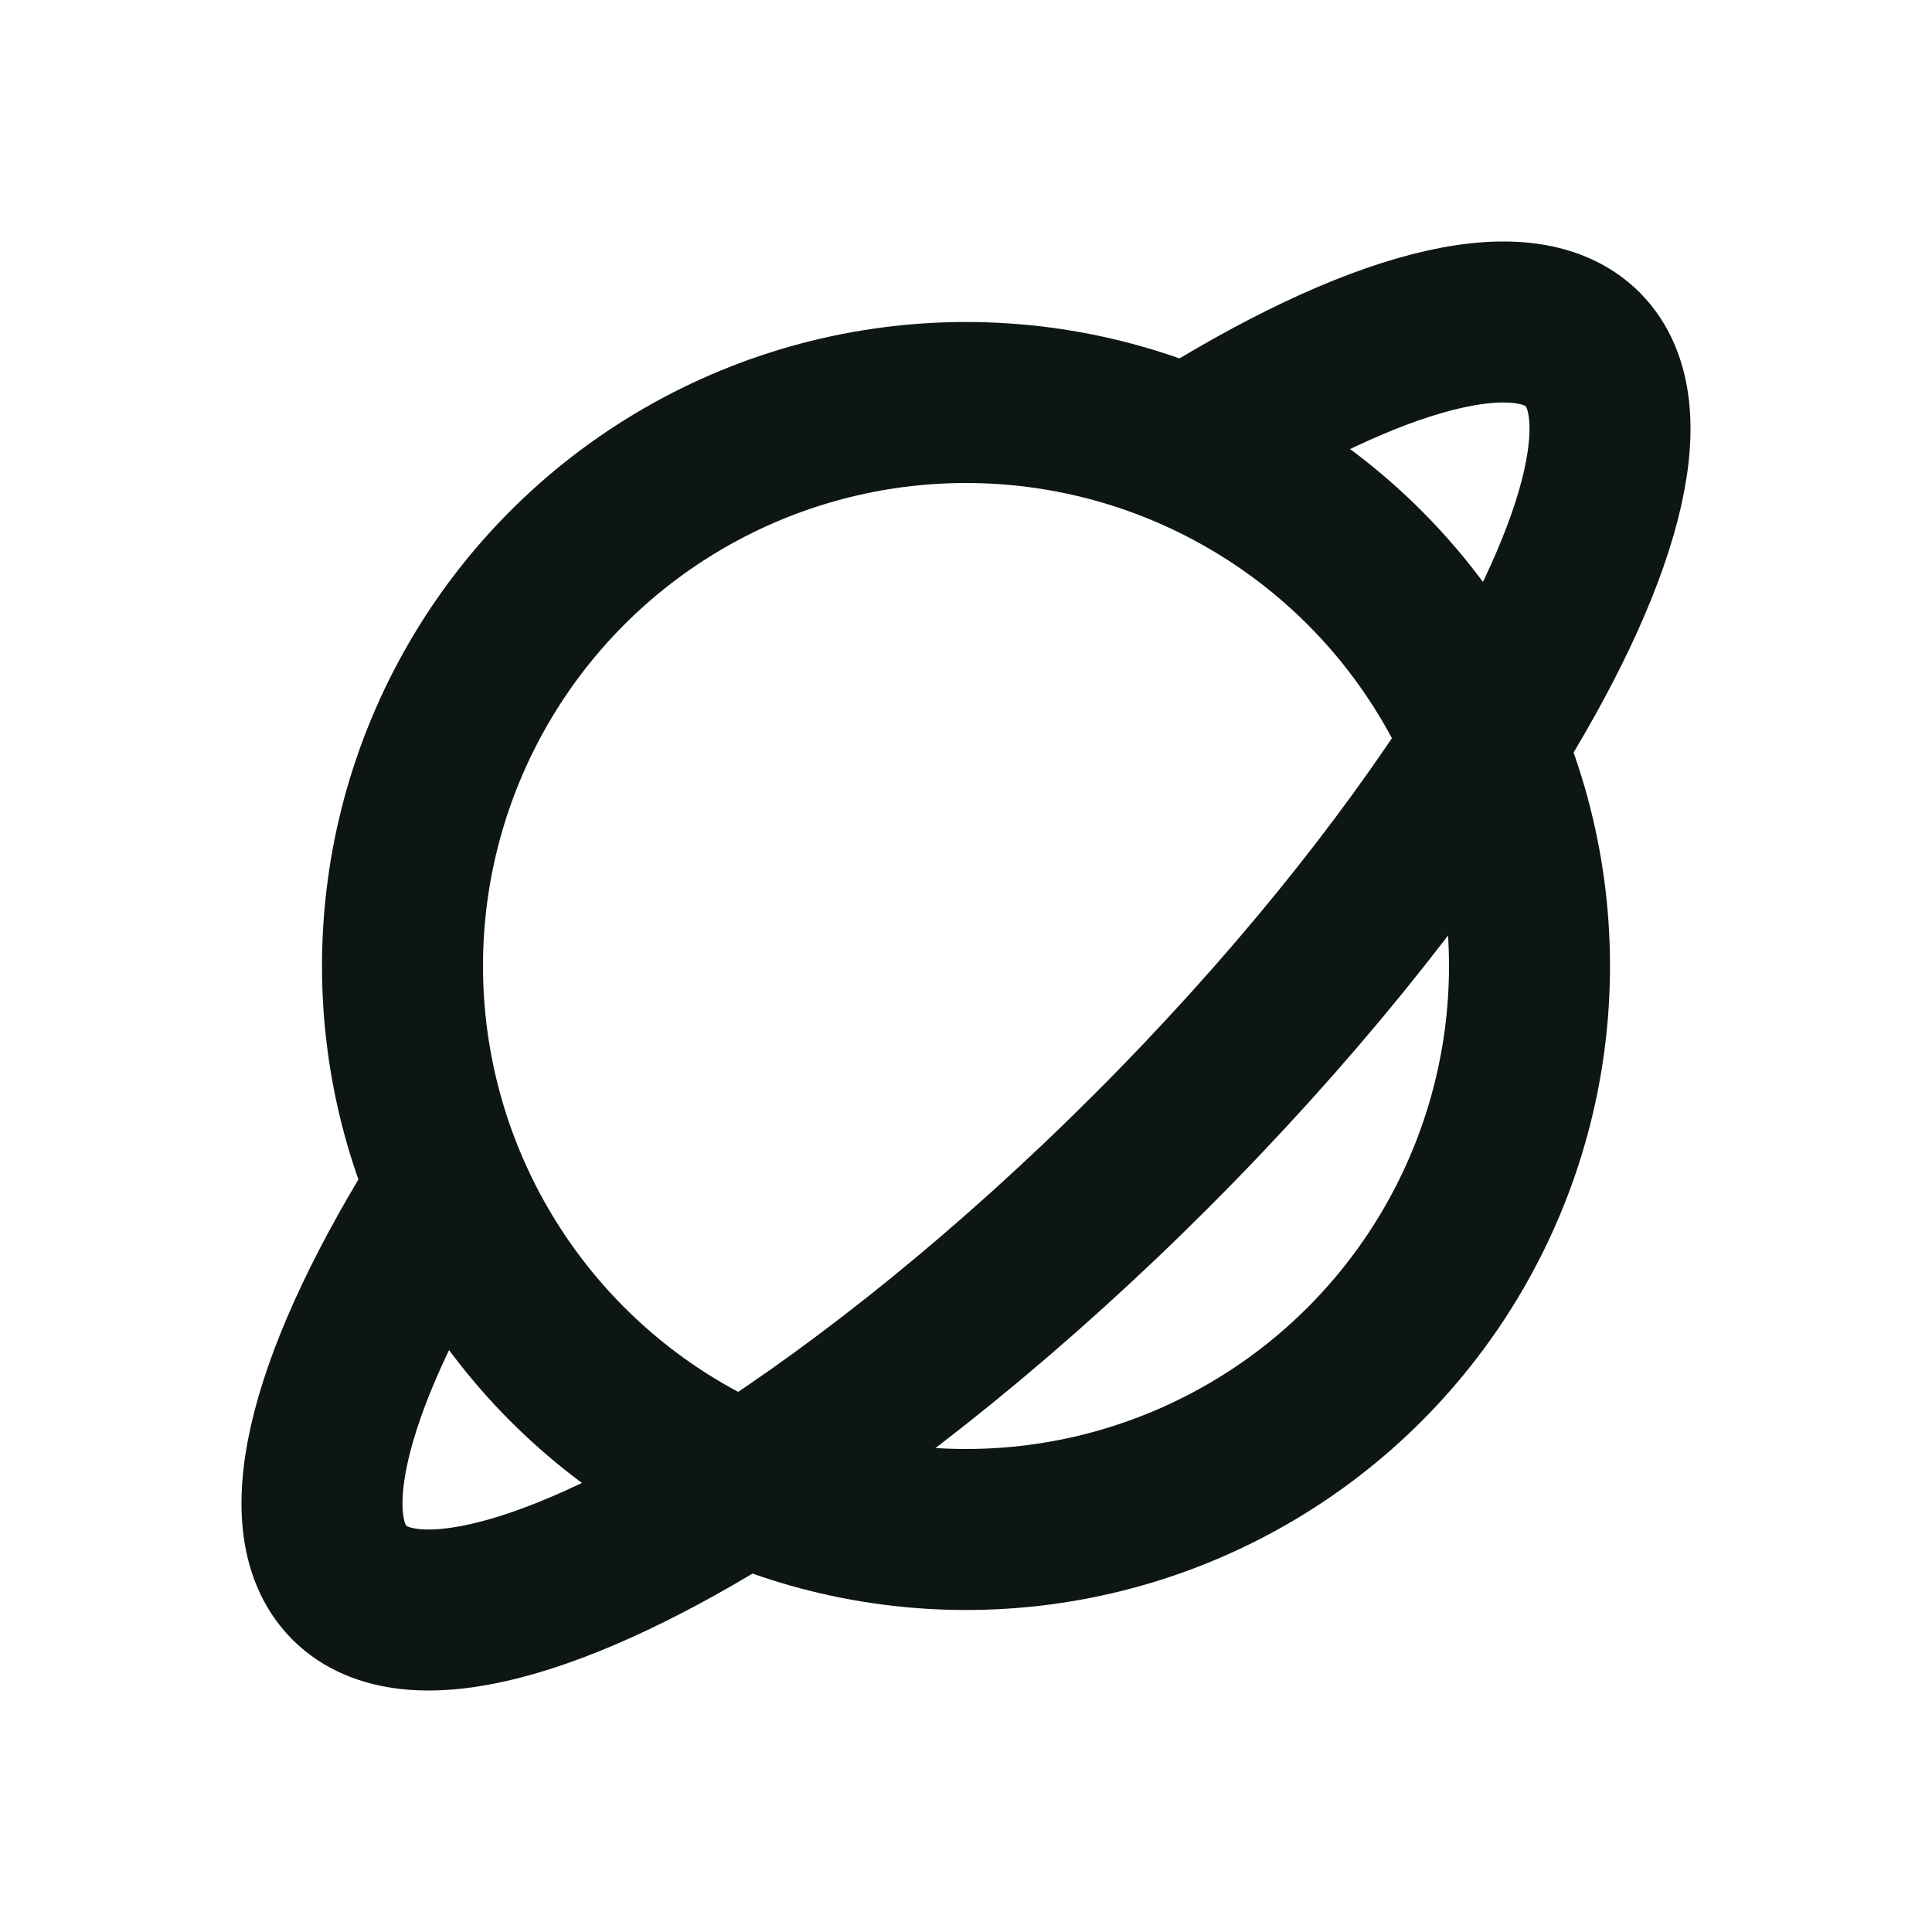 <?xml version="1.0" encoding="UTF-8"?><svg id="Icons" xmlns="http://www.w3.org/2000/svg" width="48" height="48" viewBox="0 0 48 48"><defs><style>.cls-1{fill:none;stroke:#0e1515;stroke-linecap:round;stroke-linejoin:round;stroke-width:4px;}</style></defs><g id="Saturn"><circle class="cls-1" cx="24" cy="24" r="14"/><path class="cls-1" d="M11.119,29.52c-2.88,4.56-3.94,8.3-2.44,9.801,1.5,1.5,5.24.44,9.801-2.44,3.14-2,6.68-4.84,10.121-8.28,3.44-3.44,6.28-6.98,8.28-10.121,2.88-4.56,3.94-8.3,2.44-9.801-1.5-1.5-5.24-.44-9.801,2.44"/></g></svg>